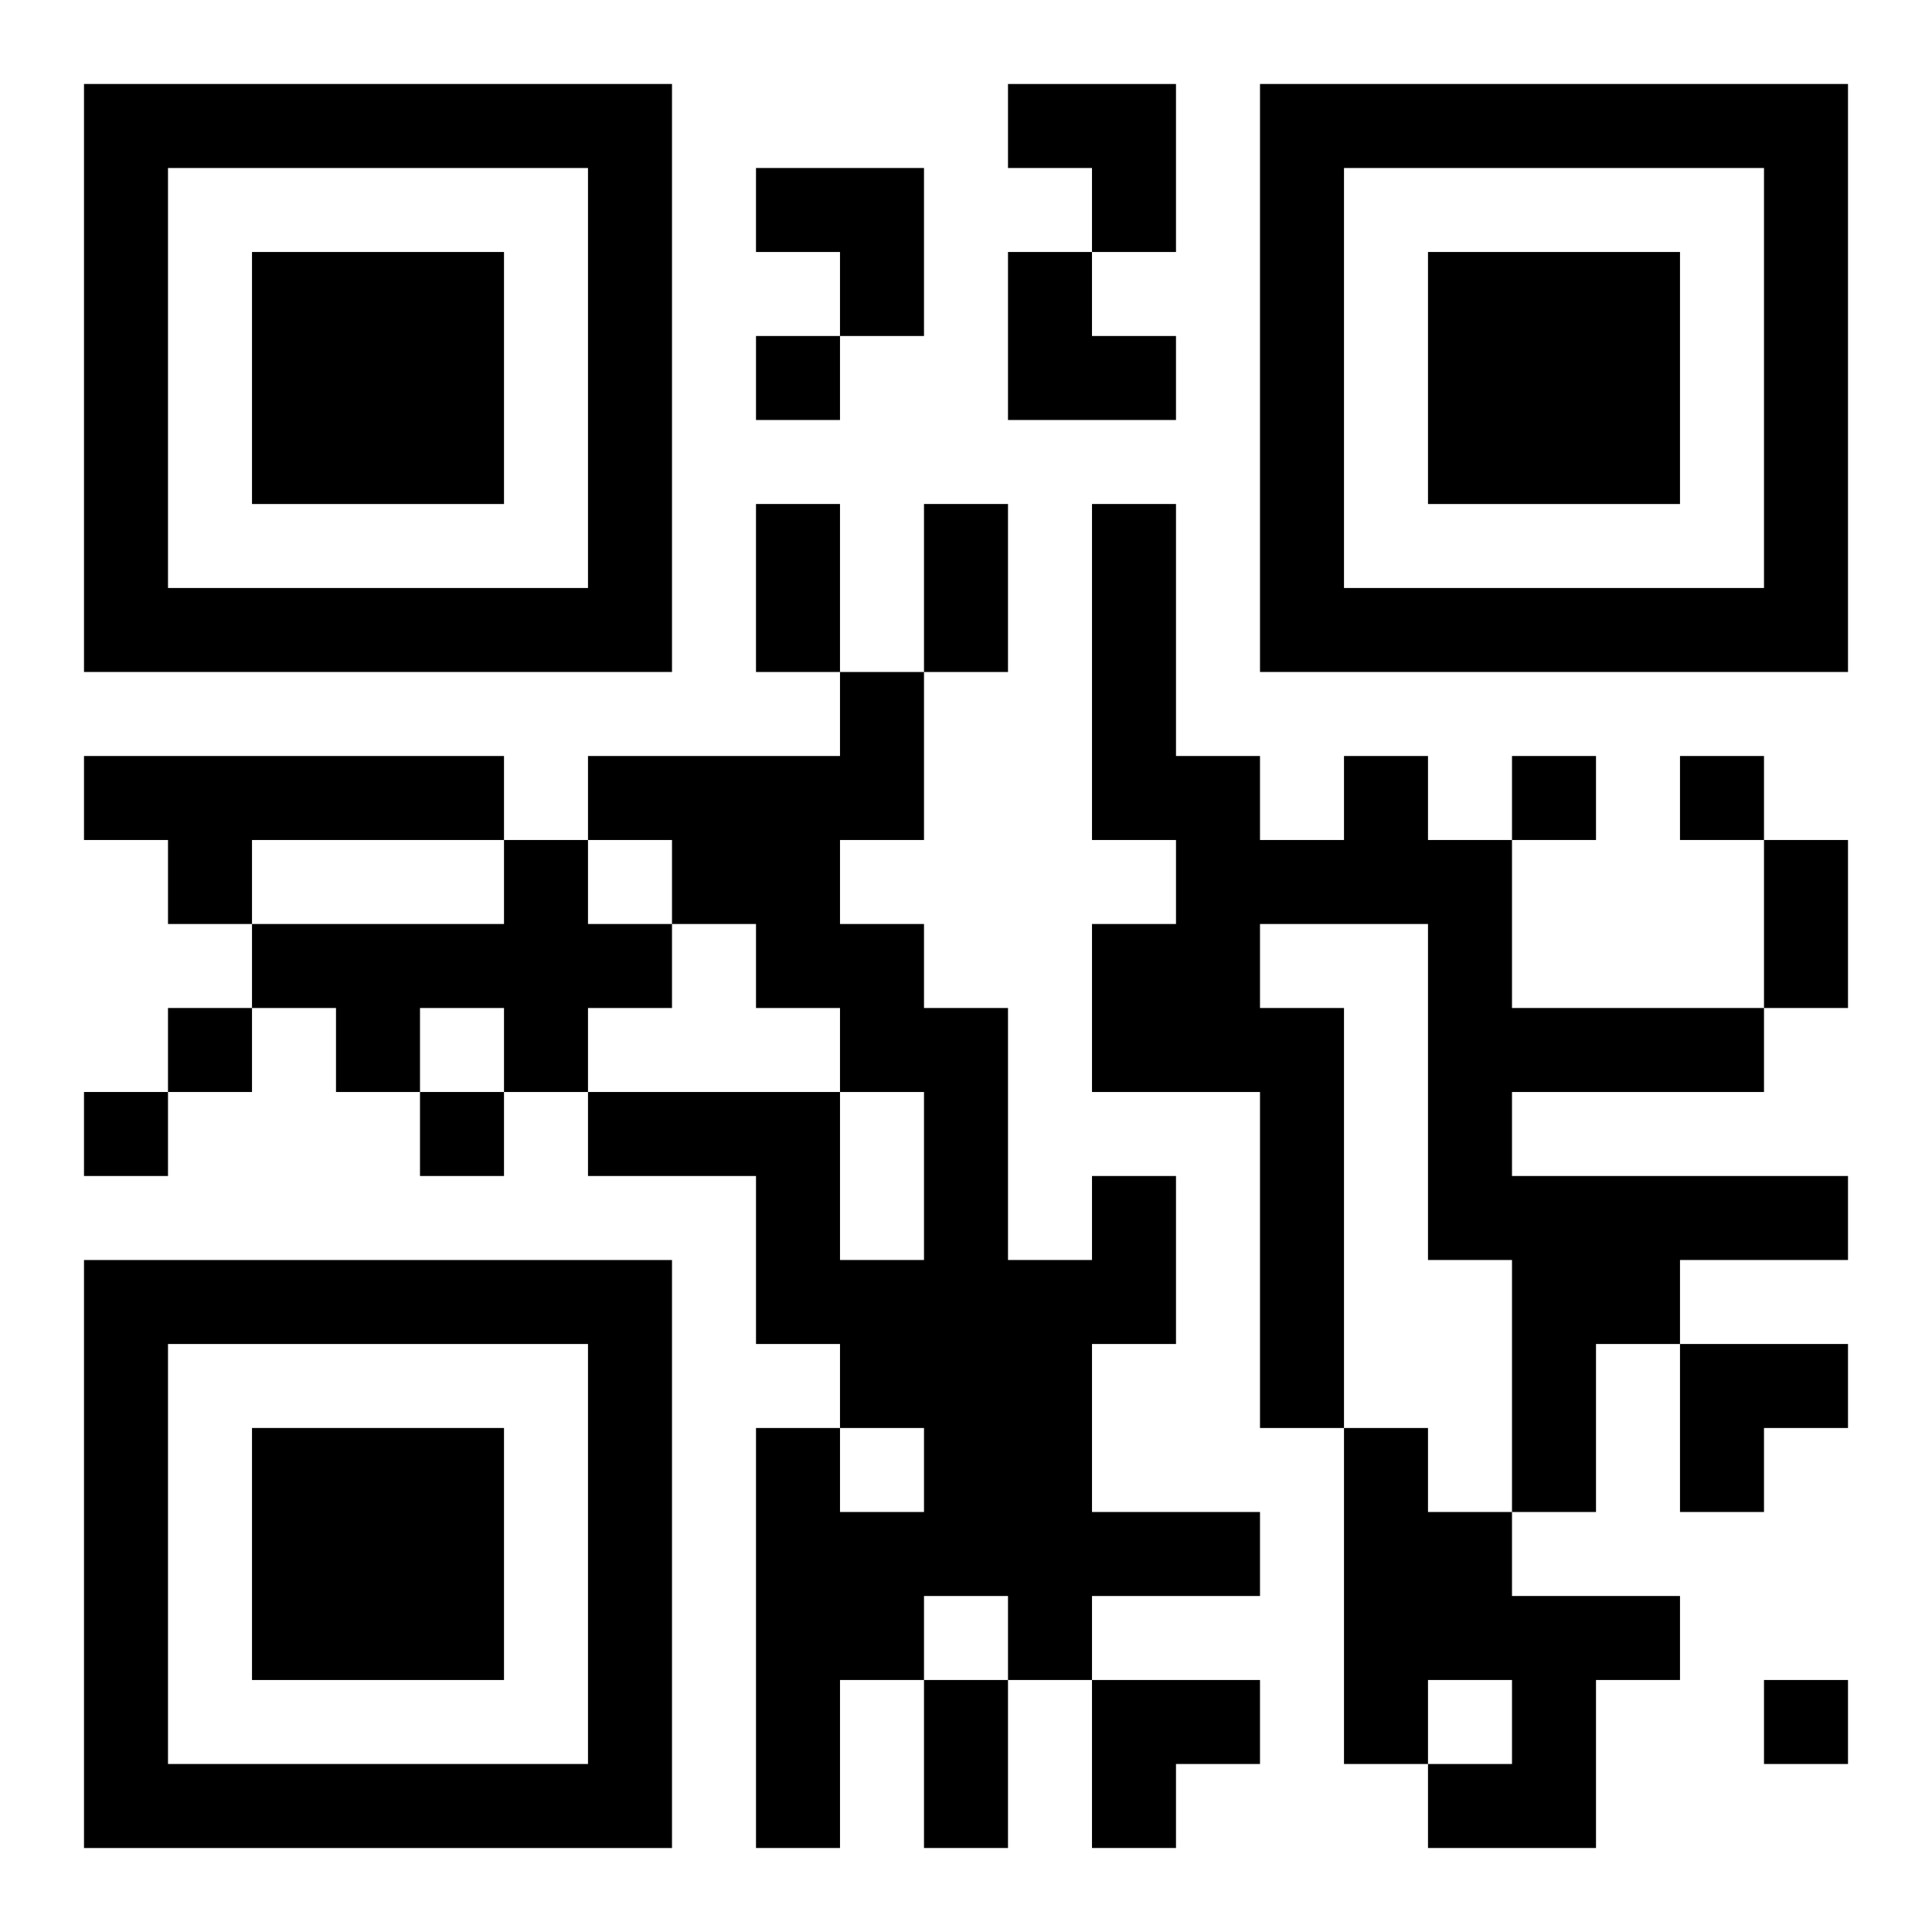 <?xml version="1.0" encoding="UTF-8"?>
<svg width="250" height="250" baseProfile="full" version="1.1" viewBox="-1 -1 23 23" xmlns="http://www.w3.org/2000/svg" xmlns:xlink="http://www.w3.org/1999/xlink"><symbol id="a"><path d="m0 7v7h7v-7h-7zm1 1h5v5h-5v-5zm1 1v3h3v-3h-3z"/></symbol><use y="-7" xlink:href="#a"/><use y="7" xlink:href="#a"/><use x="14" y="-7" xlink:href="#a"/><path d="m0 8h5v1h-3v1h-1v-1h-1v-1m15 0h1v1h1v2h3v1h-3v1h4v1h-2v1h-1v2h-1v-3h-1v-4h-2v1h1v5h-1v-4h-2v-2h1v-1h-1v-4h1v3h1v1h1v-1m-10 1h1v1h1v1h-1v1h-1v-1h-1v1h-1v-1h-1v-1h3v-1m7 4h1v2h-1v2h2v1h-2v1h-1v-1h-1v1h-1v2h-1v-5h1v1h1v-1h-1v-1h-1v-2h-2v-1h3v2h1v-2h-1v-1h-1v-1h-1v-1h-1v-1h3v-1h1v2h-1v1h1v1h1v3h1v-1m3 3h1v1h1v1h2v1h-1v2h-2v-1h1v-1h-1v1h-1v-4m-7-13v1h1v-1h-1m9 5v1h1v-1h-1m2 0v1h1v-1h-1m-18 3v1h1v-1h-1m-1 1v1h1v-1h-1m4 0v1h1v-1h-1m16 7v1h1v-1h-1m-12-14h1v2h-1v-2m2 0h1v2h-1v-2m10 4h1v2h-1v-2m-10 10h1v2h-1v-2m1-19h2v2h-1v-1h-1zm-3 1h2v2h-1v-1h-1zm3 1h1v1h1v1h-2zm8 13h2v1h-1v1h-1zm-7 4h2v1h-1v1h-1z"/></svg>
